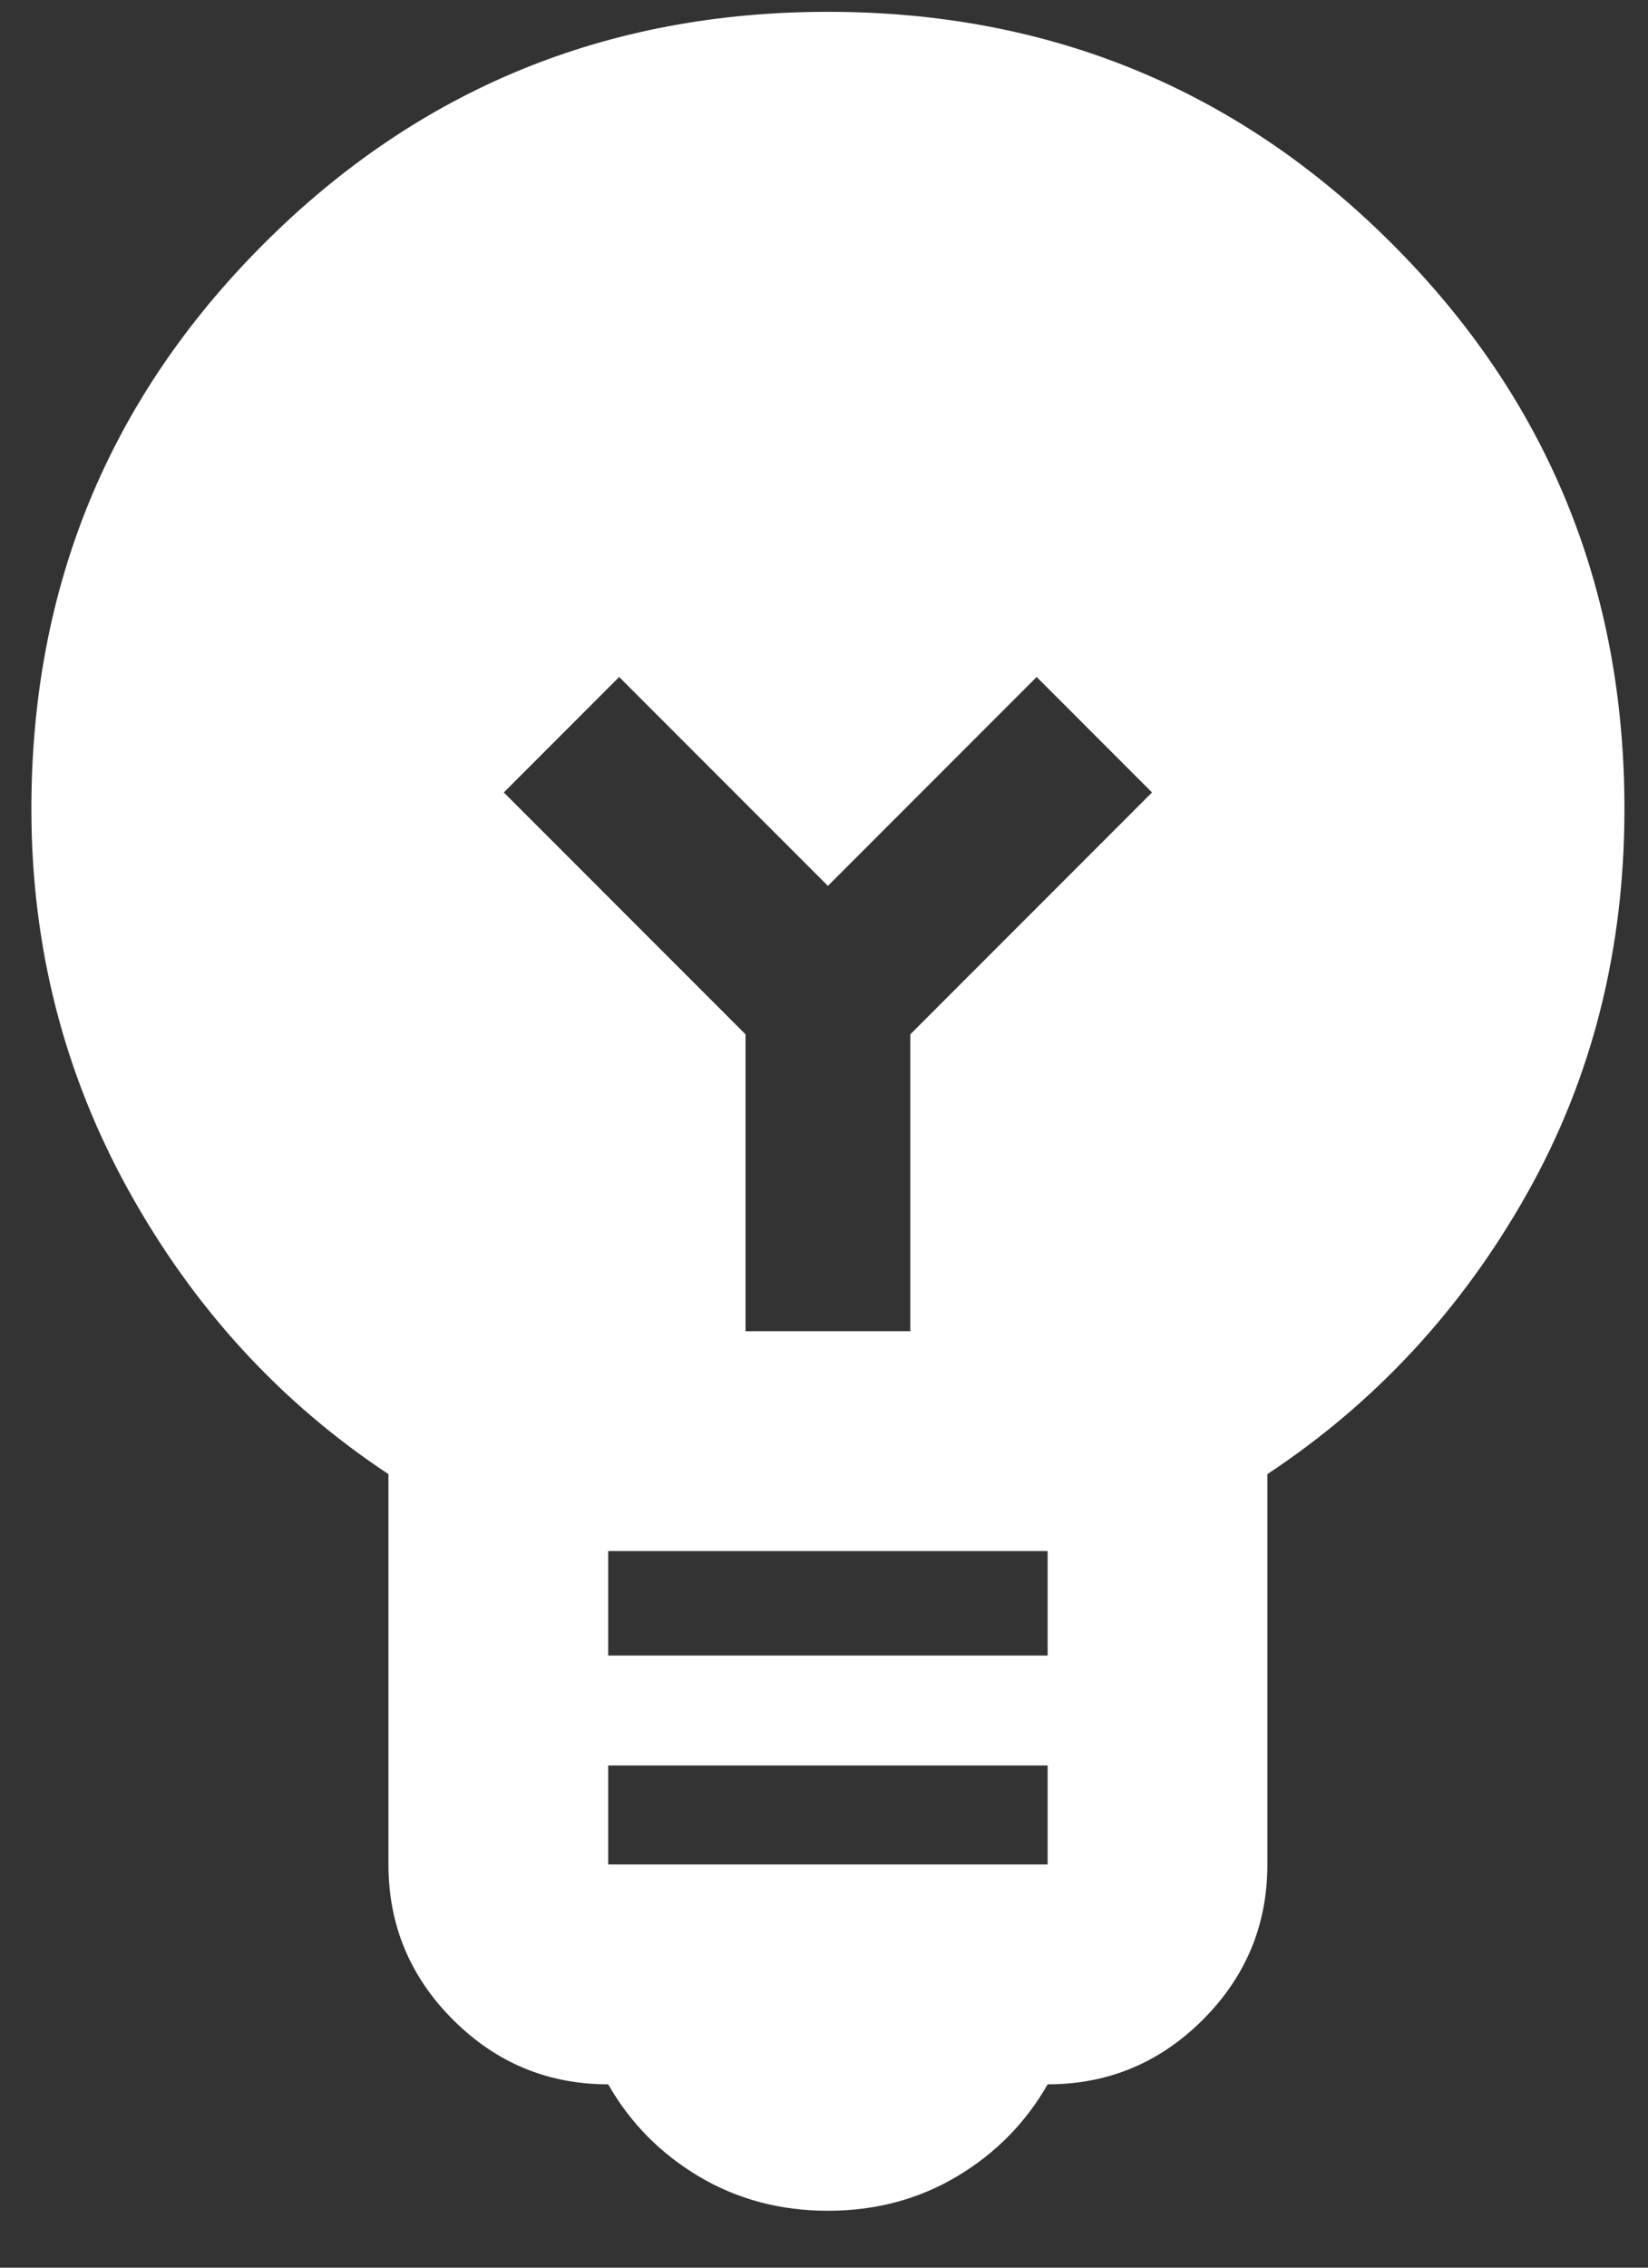 <svg width="24" height="33" viewBox="0 0 24 33" fill="none" xmlns="http://www.w3.org/2000/svg">
<rect x="0" y="0" width="24" height="33" fill="#333333" stroke="none"/>
<path d="M12.057 32.172C11.364 32.172 10.737 32.005 10.177 31.672C9.617 31.338 9.177 30.892 8.857 30.332C7.977 30.332 7.224 30.018 6.597 29.392C5.97 28.765 5.657 28.012 5.657 27.132V21.452C4.084 20.412 2.824 19.038 1.877 17.332C0.93 15.625 0.457 13.772 0.457 11.772C0.457 8.545 1.584 5.805 3.837 3.552C6.09 1.299 8.83 0.172 12.057 0.172C15.284 0.172 18.024 1.299 20.277 3.552C22.53 5.805 23.657 8.545 23.657 11.772C23.657 13.825 23.184 15.692 22.237 17.372C21.29 19.052 20.03 20.412 18.457 21.452V27.132C18.457 28.012 18.144 28.765 17.517 29.392C16.89 30.018 16.137 30.332 15.257 30.332C14.937 30.892 14.497 31.338 13.937 31.672C13.377 32.005 12.75 32.172 12.057 32.172ZM8.857 27.132H15.257V25.692H8.857V27.132ZM8.857 24.092H15.257V22.572H8.857V24.092ZM13.257 19.372V15.052L16.777 11.532L15.097 9.852L12.057 12.892L9.017 9.852L7.337 11.532L10.857 15.052V19.372H13.257Z" fill="white"/>
</svg>
